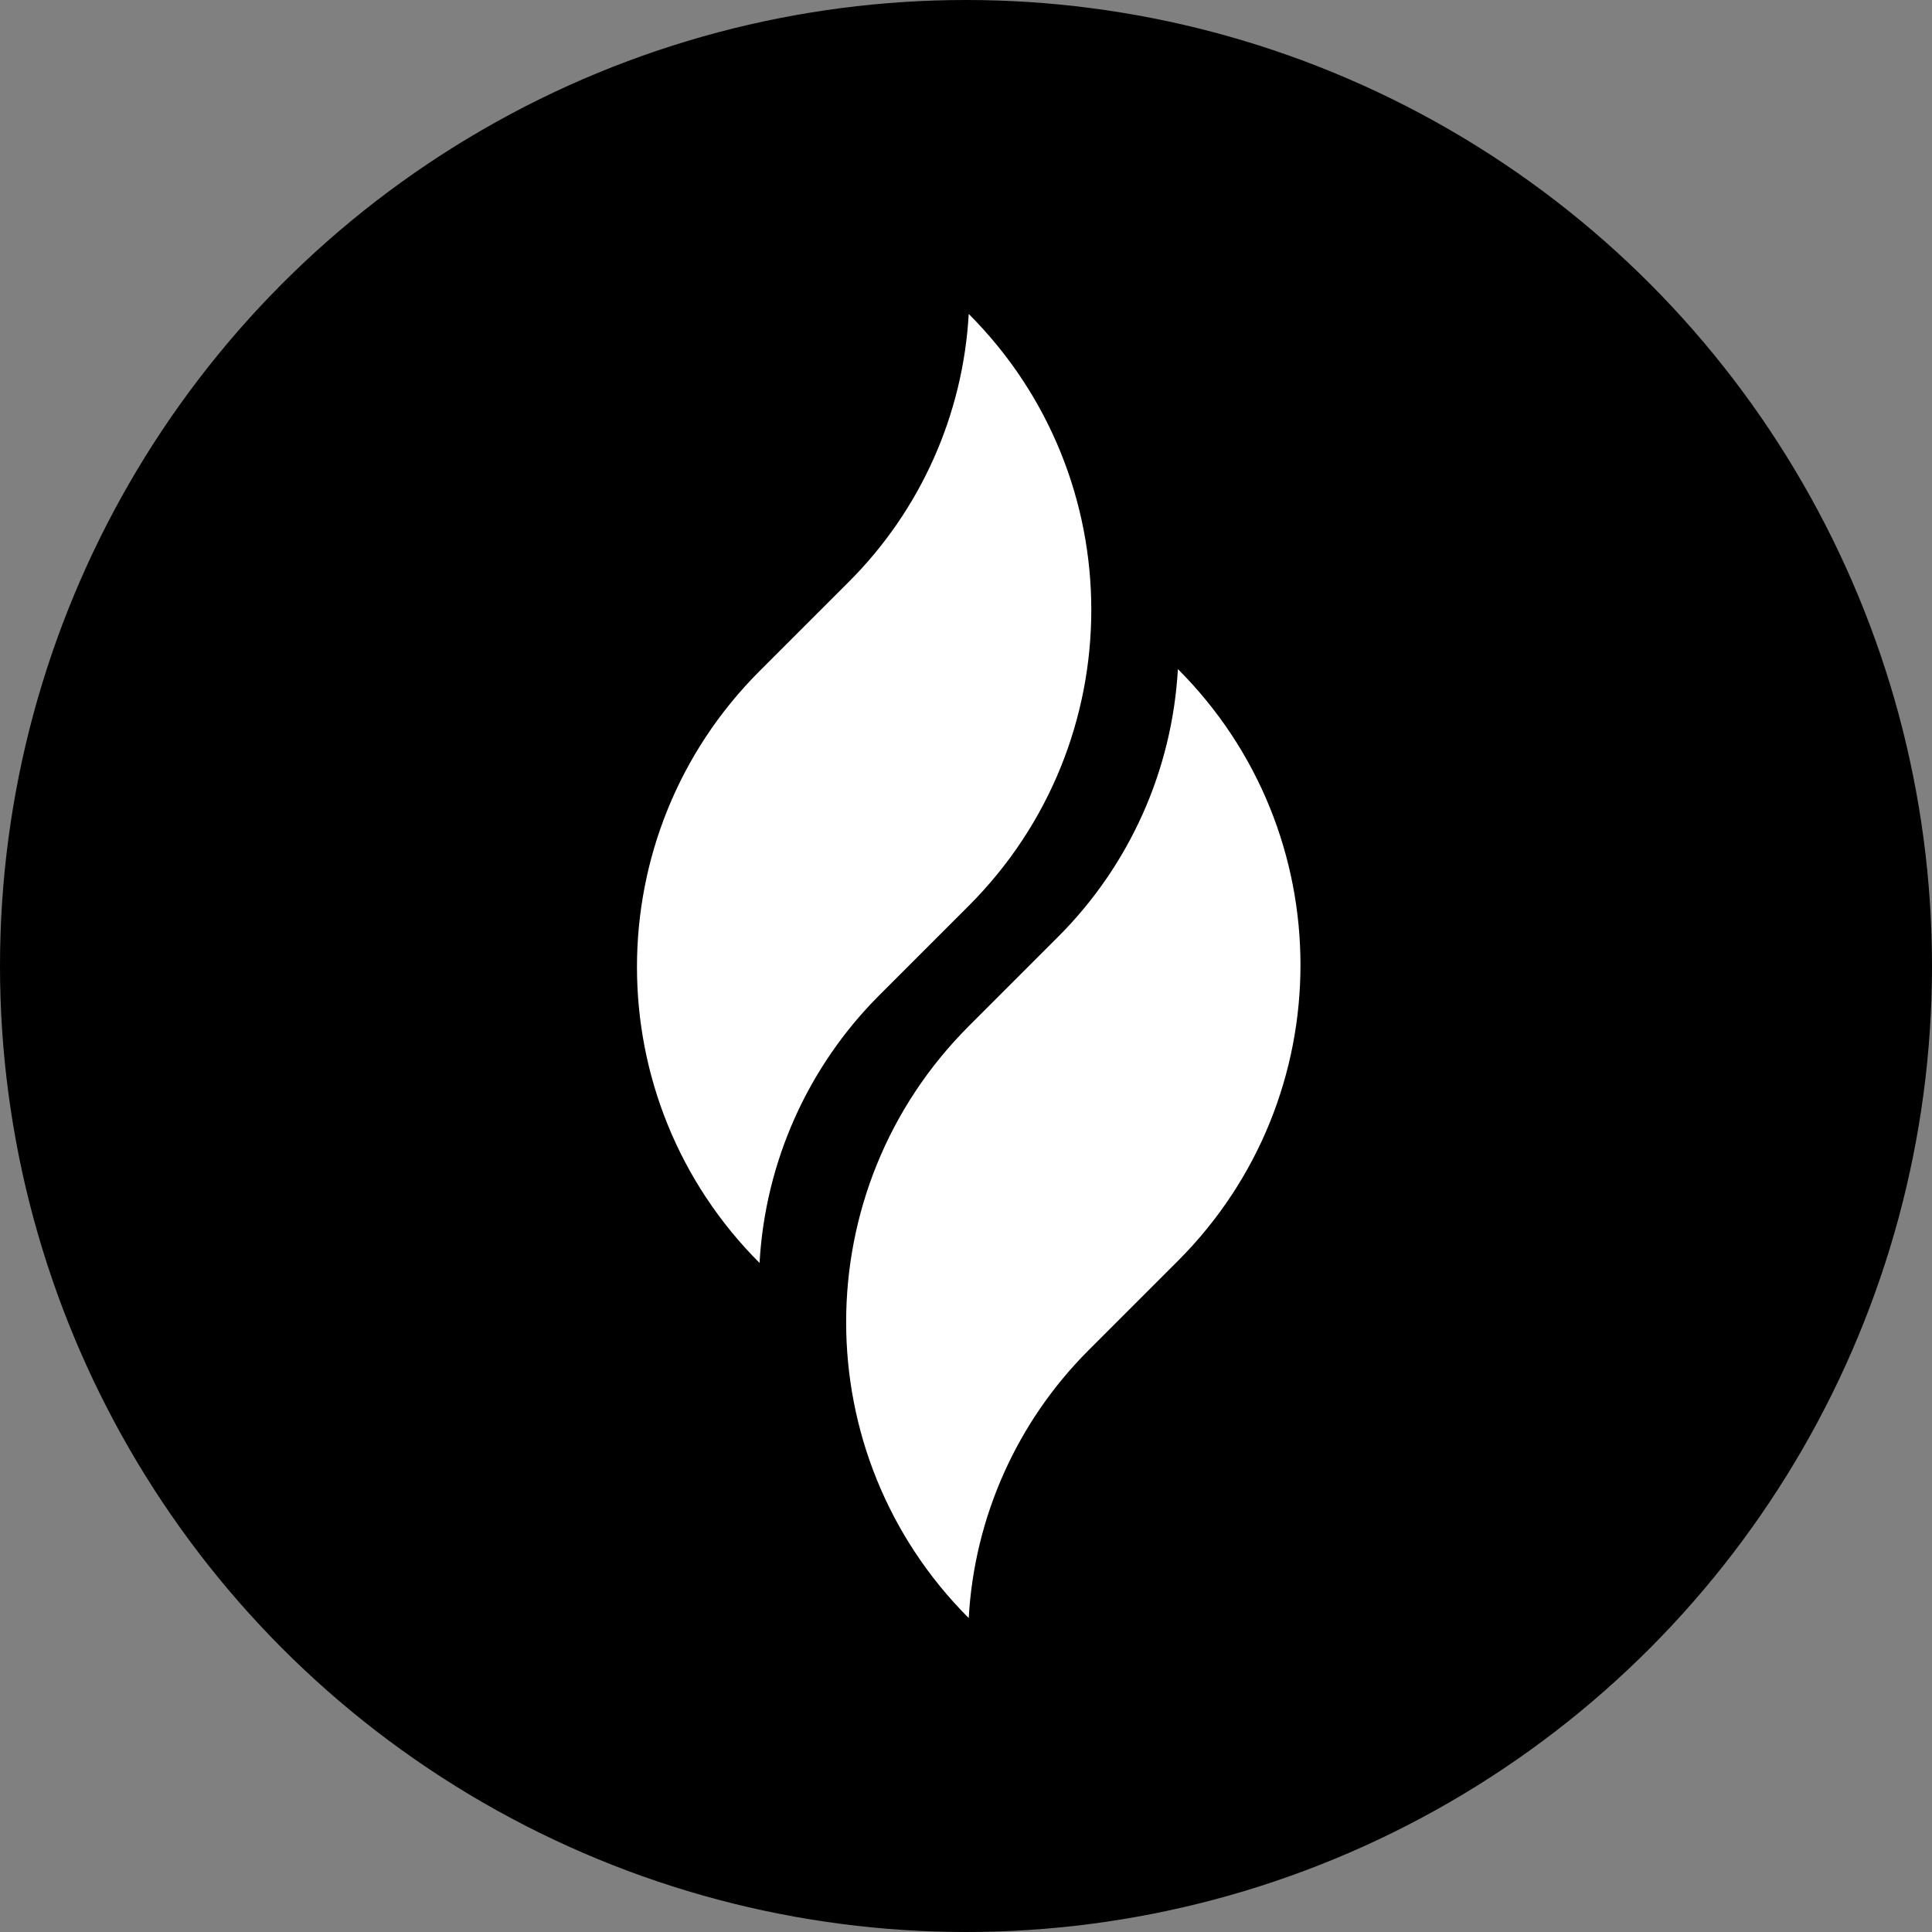 <svg width="48" height="48" viewBox="0 0 48 48" xmlns="http://www.w3.org/2000/svg">
  <rect x="0" y="0" width="48" height="48" fill="#808080" stroke="none"/>
  <circle cx="24" cy="24" r="24" fill="#000000" />
  <g transform="translate(6, 6) scale(0.36)">
    <path d="M64.623,29.507c0,0 0,0.001 0,0.001c-0.388,6.964 -3.33,13.541 -8.262,18.473c-1.885,1.885 -3.992,3.992 -6.173,6.173c-11.279,11.28 -11.279,29.567 0,40.846c0,0 0,0 0,0c0,0 0,0 0,0c0.389,-6.965 3.33,-13.542 8.262,-18.474c1.885,-1.884 3.992,-3.992 6.173,-6.173c11.28,-11.279 11.28,-29.566 0,-40.845c0,0 0,-0.001 0,-0.001Zm-14.435,-24.507c0,0 0,0 0,0c-0.389,6.965 -3.33,13.542 -8.262,18.474c-1.885,1.884 -3.992,3.992 -6.174,6.173c-11.279,11.279 -11.279,29.566 0,40.845c0.001,0 0.001,0.001 0.001,0.001c0,0 0,-0.001 0,-0.001c0.388,-6.964 3.33,-13.541 8.262,-18.473c1.884,-1.885 3.992,-3.992 6.173,-6.173c11.279,-11.28 11.279,-29.567 0,-40.846c0,0 0,0 0,0Z" fill="#ffffff"/>
  </g>
</svg> 